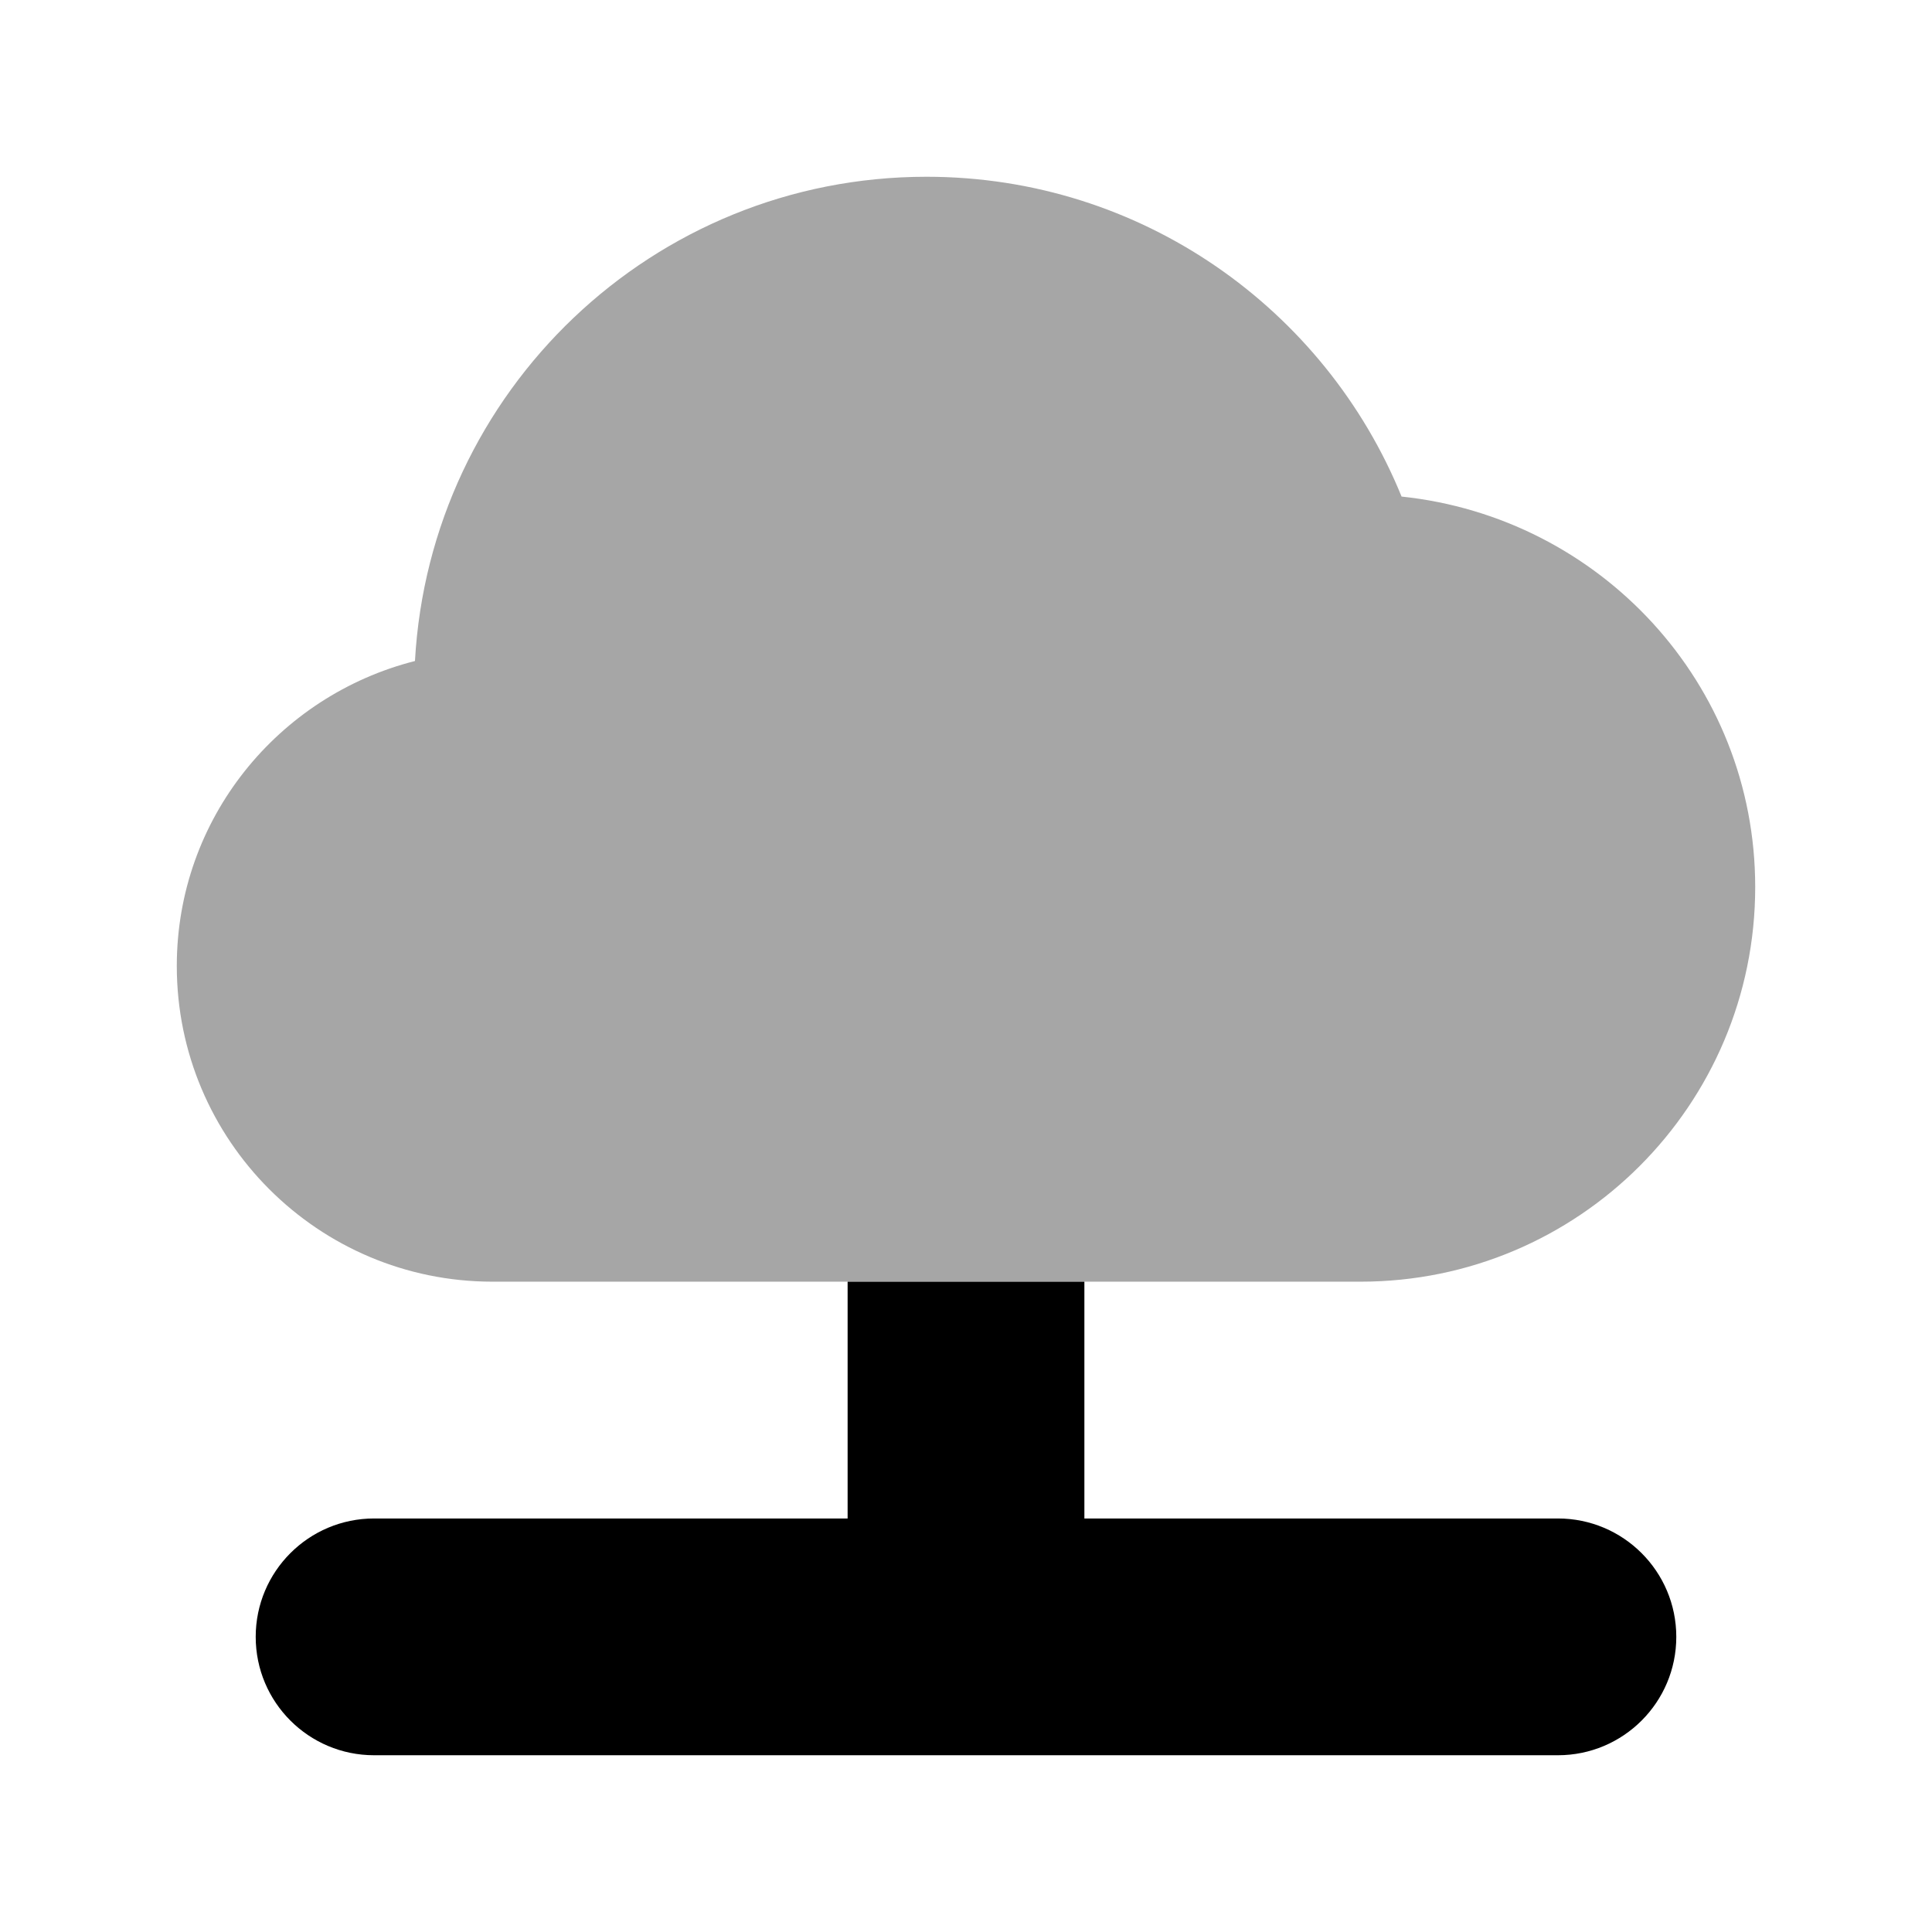 <svg width="51" height="51" viewBox="0 0 51 51" fill="none" xmlns="http://www.w3.org/2000/svg">
<path d="M28.625 33.834H22.375V42.167H28.625V33.834Z" fill="black"/>
<path d="M41.125 46.334H9.875C8.15 46.334 6.75 44.936 6.75 43.209C6.75 41.482 8.15 40.084 9.875 40.084H41.125C42.85 40.084 44.25 41.482 44.25 43.209C44.25 44.936 42.85 46.334 41.125 46.334Z" fill="black"/>
<path opacity="0.35" d="M36.998 13.108C34.983 8.16 30.131 4.666 24.458 4.666C17.235 4.666 11.35 10.324 10.954 17.449C7.348 18.364 4.667 21.608 4.667 25.499C4.667 30.101 8.398 33.833 13 33.833H35.917C41.669 33.833 46.333 29.168 46.333 23.416C46.333 18.035 42.235 13.658 36.998 13.108Z" fill="black"/>
</svg>
